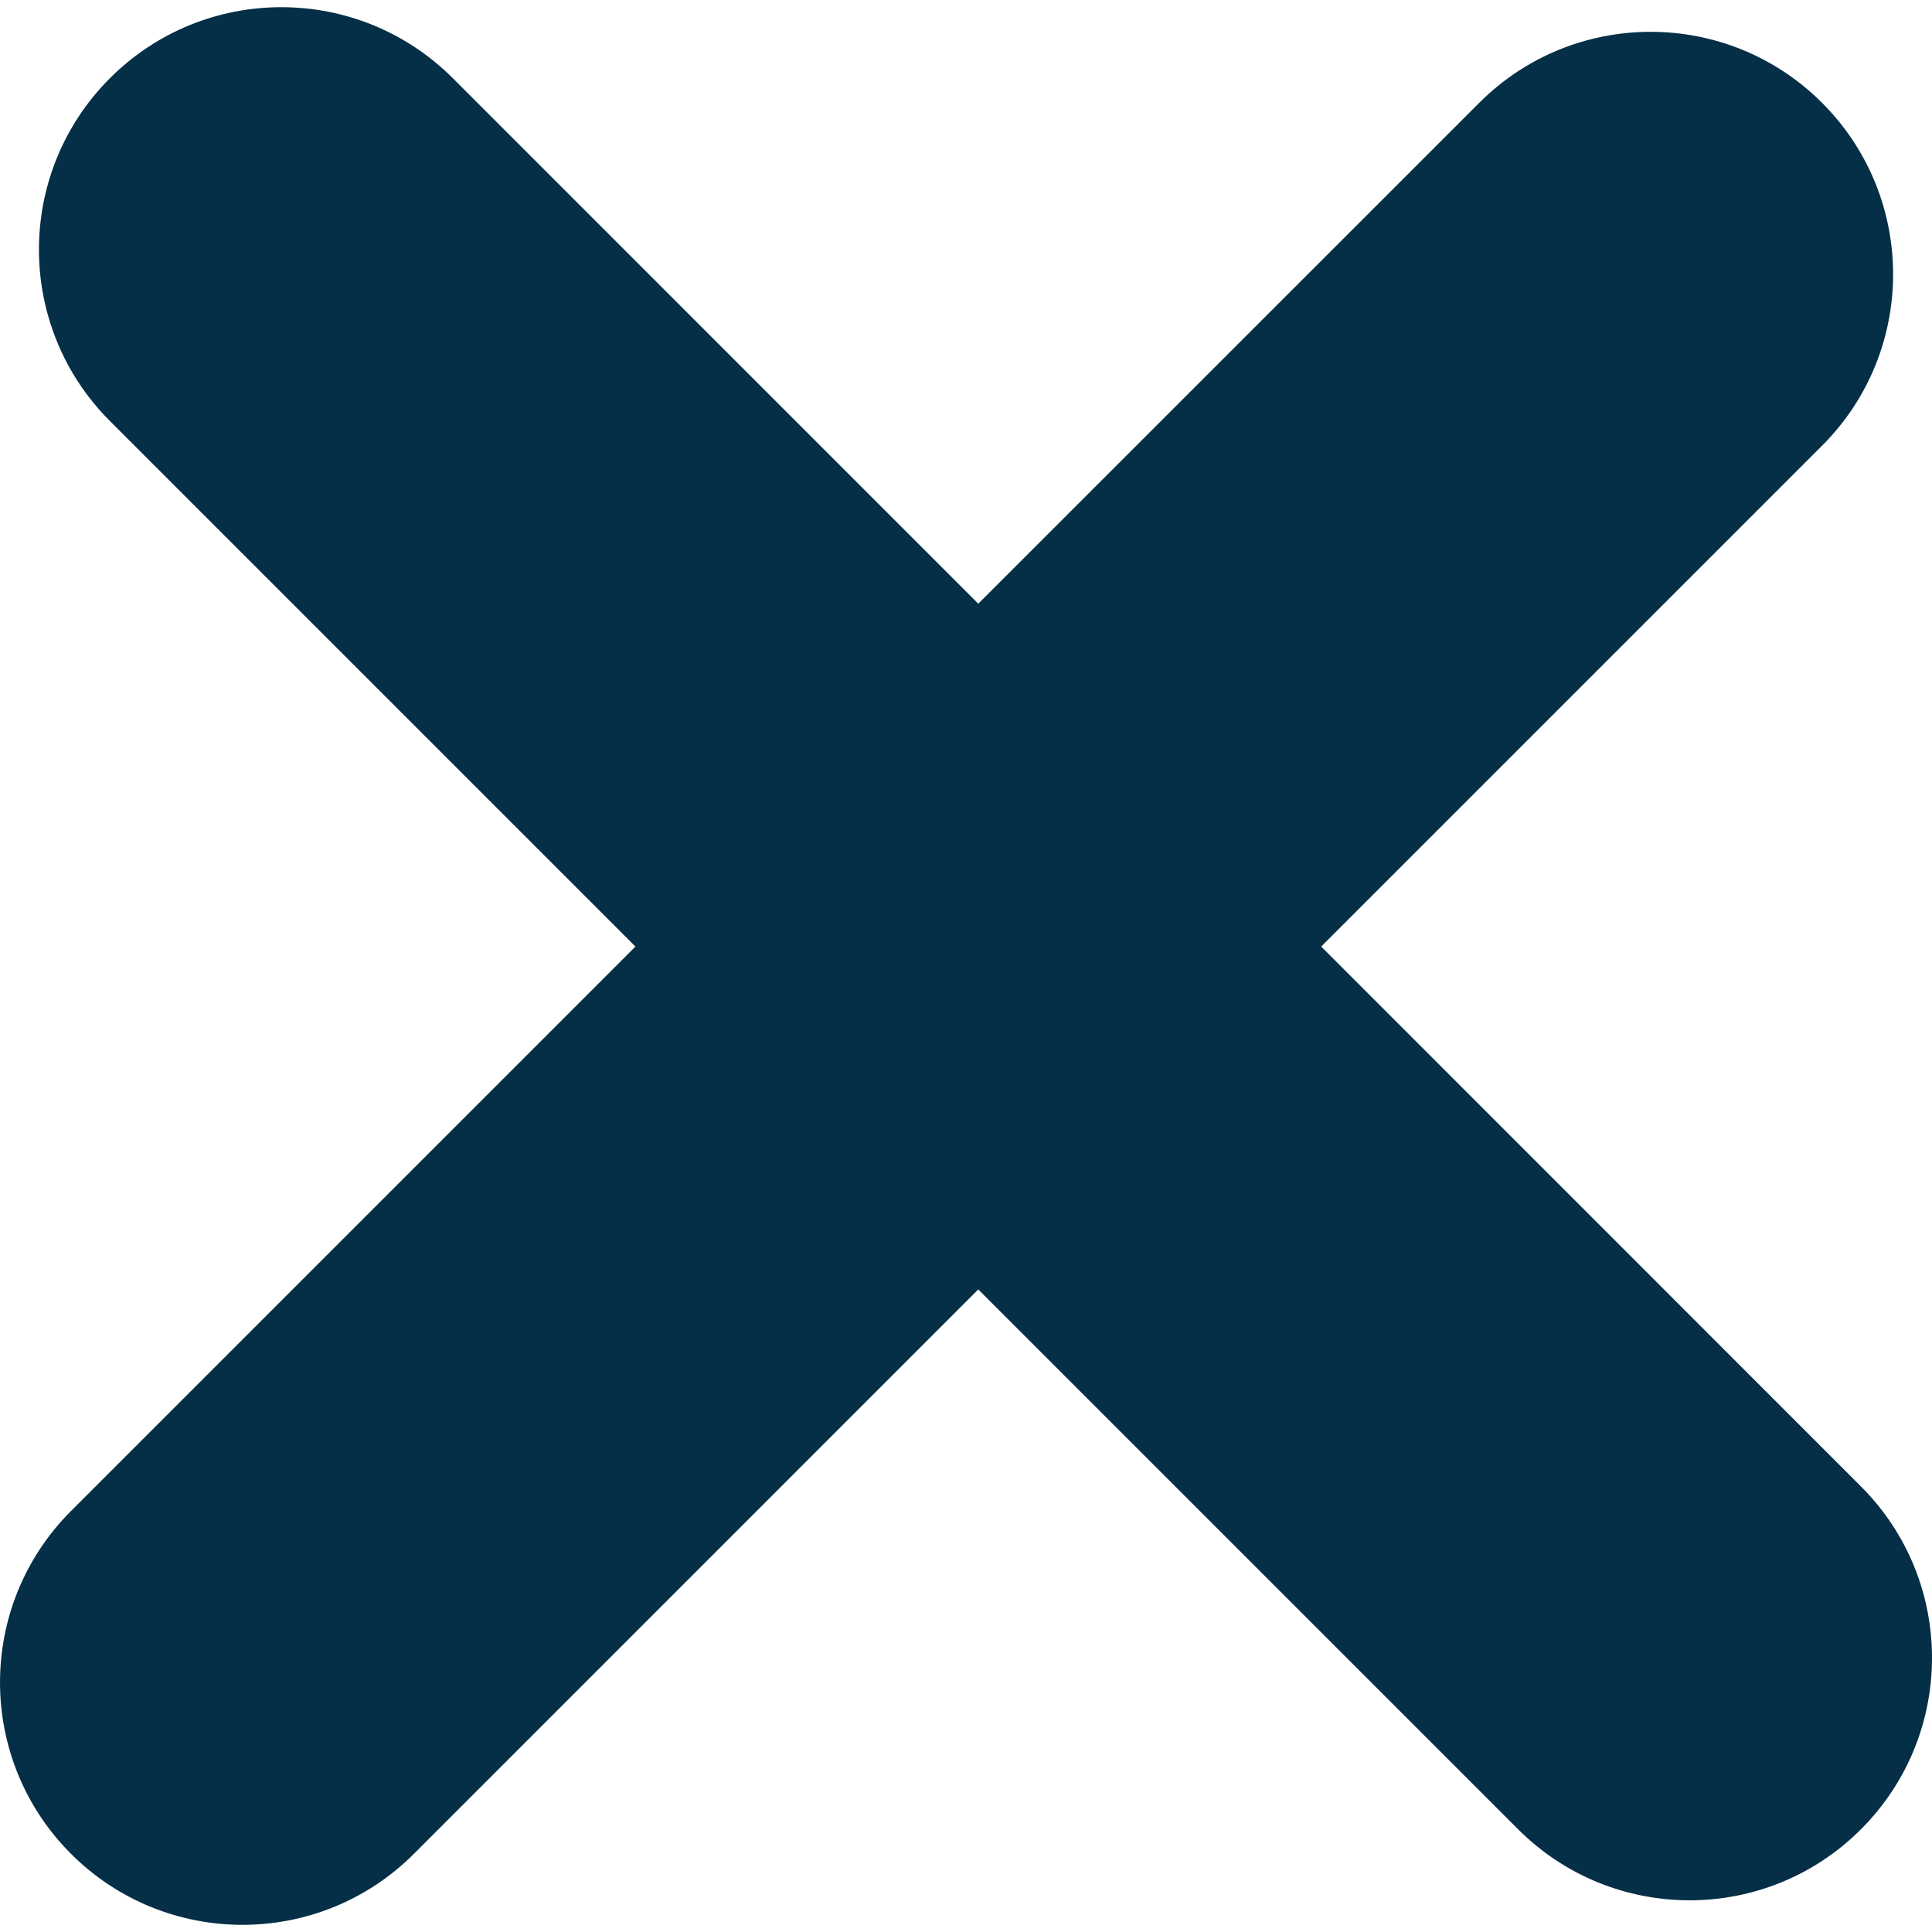 <svg width="32" height="32" viewBox="0 0 32 32" fill="none" xmlns="http://www.w3.org/2000/svg">
<g clip-path="url(#clip0_748_1626)">
<path d="M30.823 24.62L21.883 15.678L30.179 7.382C31.748 5.814 31.748 3.272 30.179 1.703C28.611 0.135 26.068 0.135 24.501 1.703L16.203 9.999L7.5 1.295C5.931 -0.273 3.389 -0.273 1.821 1.295C0.253 2.864 0.253 5.405 1.821 6.974L10.525 15.678L1.177 25.026C-0.392 26.595 -0.392 29.137 1.177 30.706C2.745 32.273 5.287 32.273 6.855 30.706L16.203 21.357L25.145 30.299C26.714 31.867 29.256 31.867 30.823 30.299C32.393 28.73 32.392 26.187 30.823 24.62Z" fill="#042F46"/>
</g>
<defs>
<clipPath id="clip0_748_1626">
<rect width="32" height="32" fill="white"/>
</clipPath>
</defs>
</svg>
